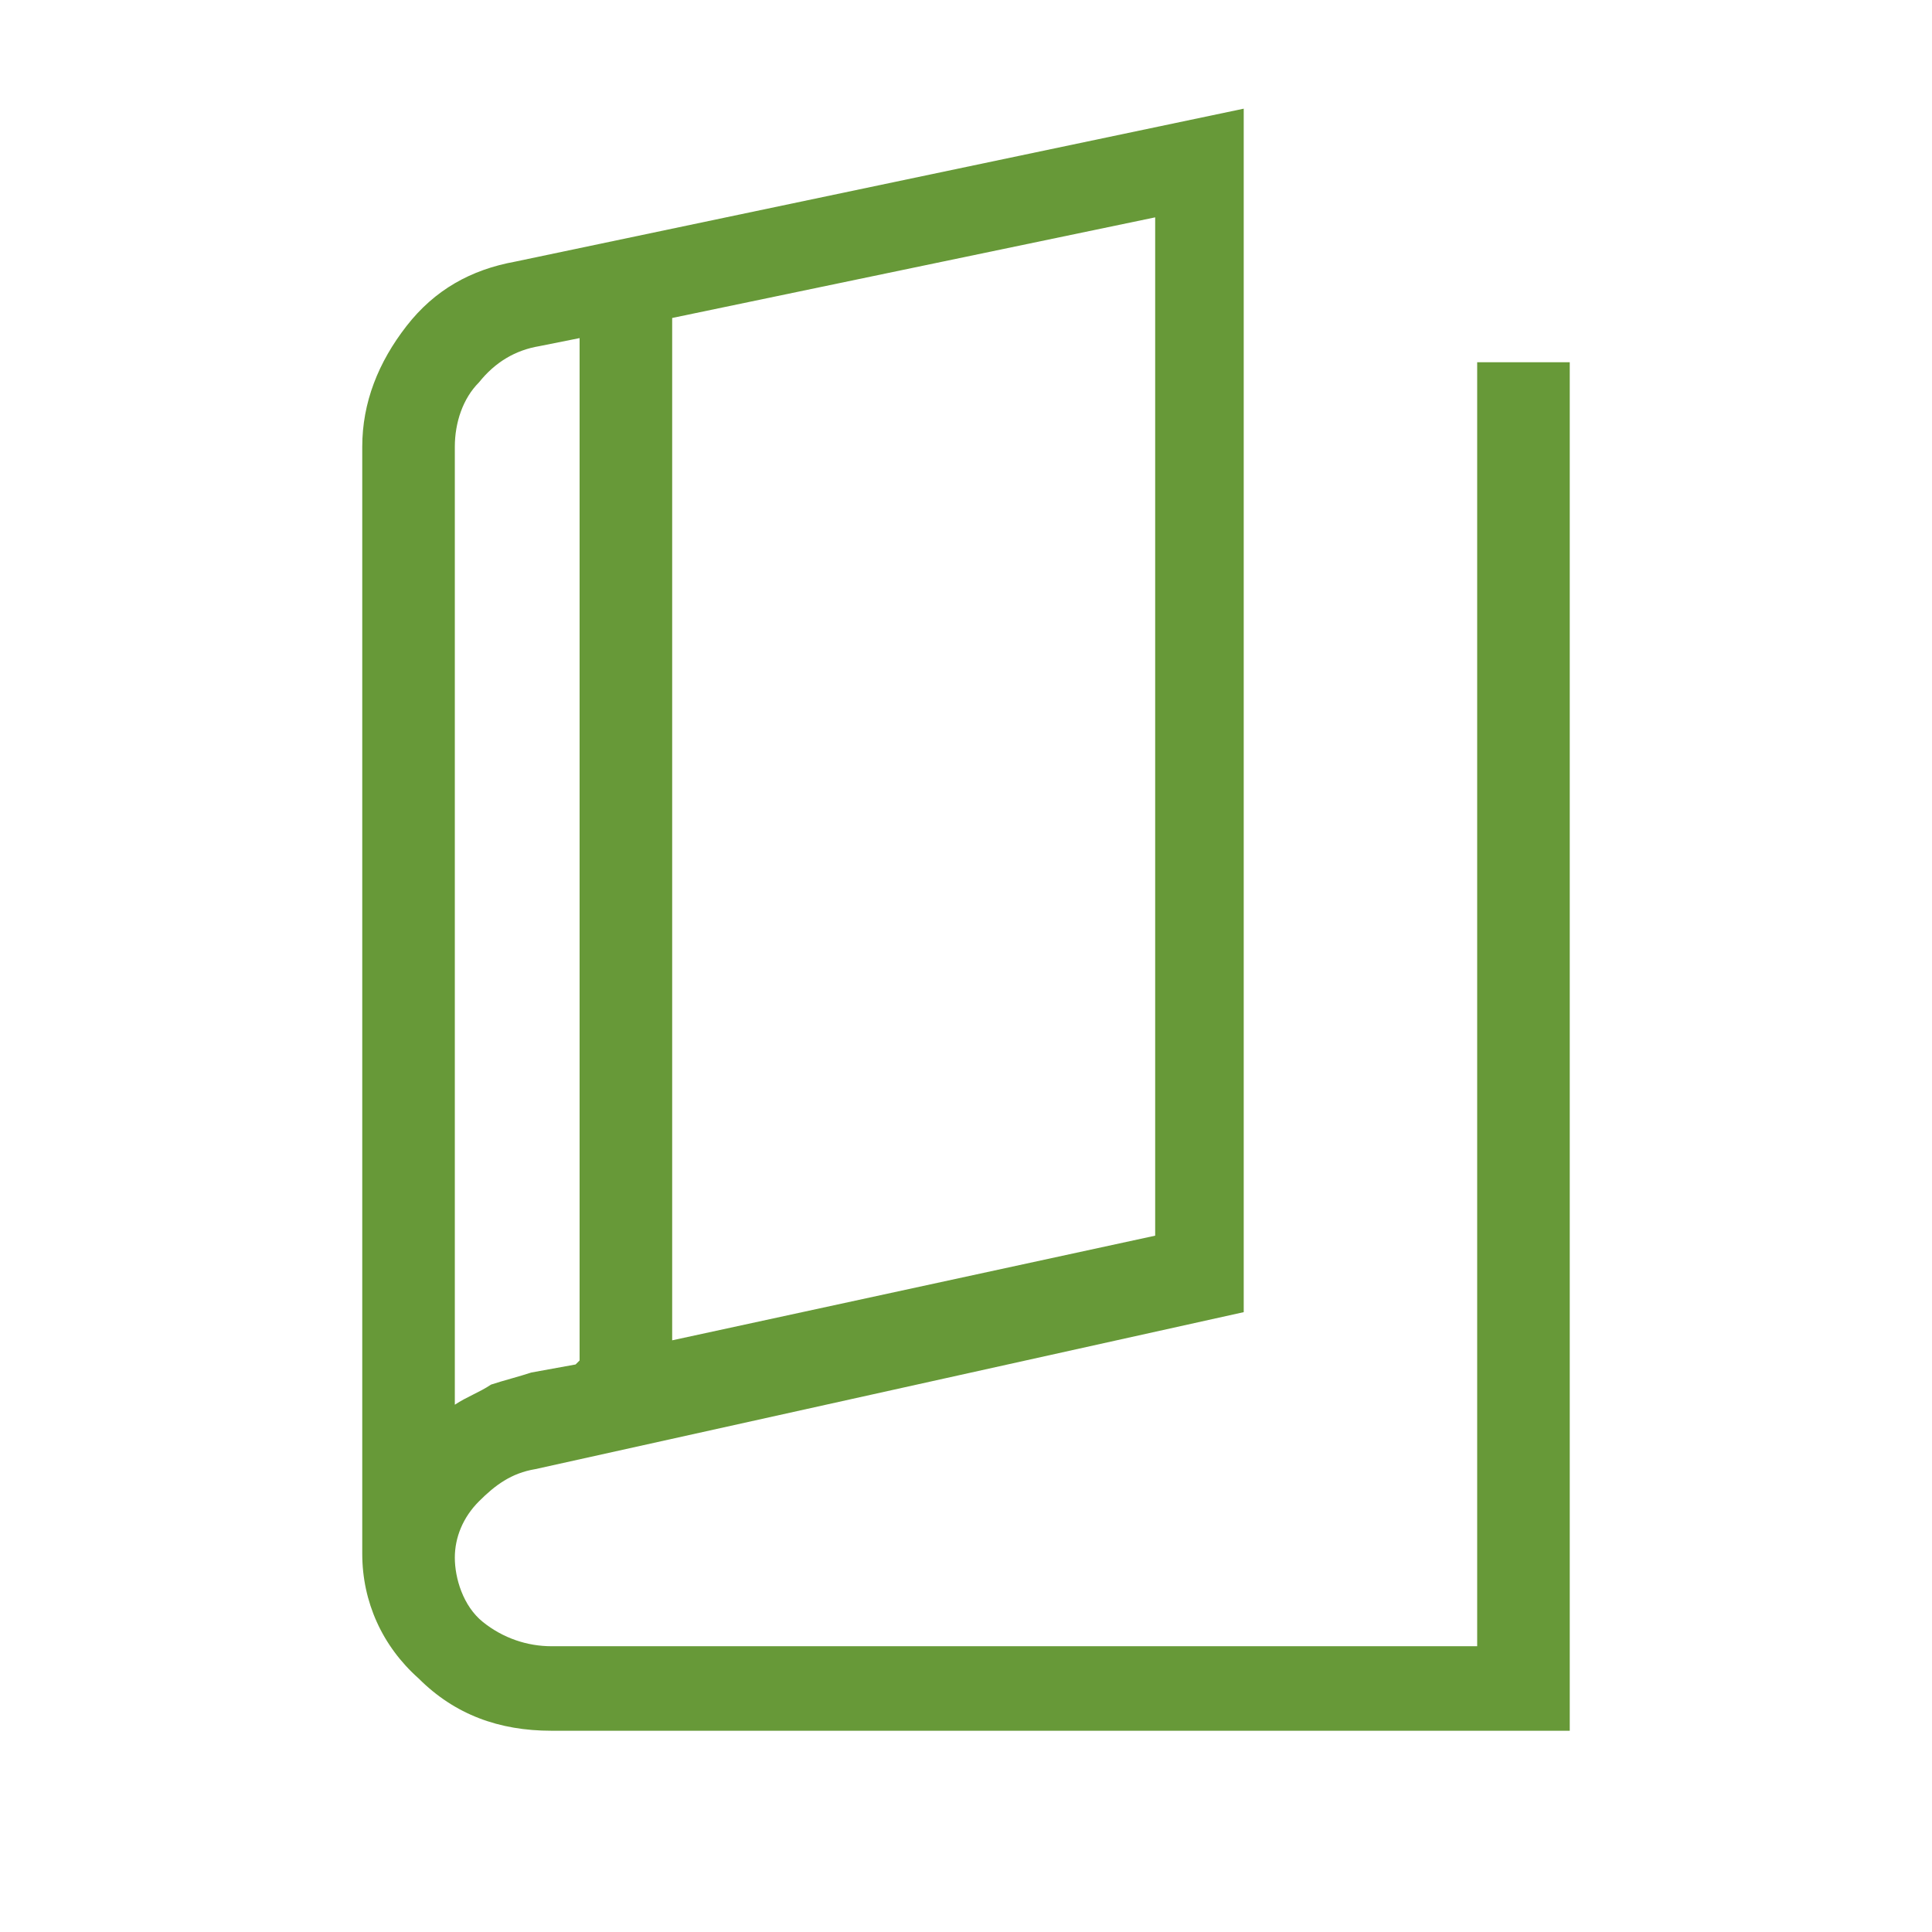 <?xml version="1.0" encoding="UTF-8"?>
<svg id="Layer_1" xmlns="http://www.w3.org/2000/svg" version="1.1" viewBox="0 0 48 48">
  <!-- Generator: Adobe Illustrator 30.0.0, SVG Export Plug-In . SVG Version: 2.1.1 Build 123)  -->
  <defs>
    <style>
      .st0 {
        fill: #679938;
      }
    </style>
  </defs>
  <path class="st0" d="M13.7,43c-1.3,0-2.4-.4-3.3-1.3-.9-.8-1.4-1.9-1.4-3.1V11.1c0-1.1.4-2.1,1.1-3,.7-.9,1.6-1.4,2.7-1.6l18.1-3.8v29.9l-17.6,3.9c-.6.1-1,.4-1.4.8-.4.4-.6.9-.6,1.4s.2,1.2.7,1.6c.5.4,1.1.6,1.7.6h23V9h2.3v34H13.7ZM16.7,33.3l12-2.6V5.4l-12,2.5s0,25.4,0,25.4ZM14.4,33.8V8.4l-1,.2c-.6.1-1.1.4-1.5.9-.4.4-.6,1-.6,1.6v23.8c.3-.2.6-.3.9-.5.3-.1.7-.2,1-.3,0,0,1.1-.2,1.1-.2ZM11.3,8.9v26V8.9Z"/>
</svg>